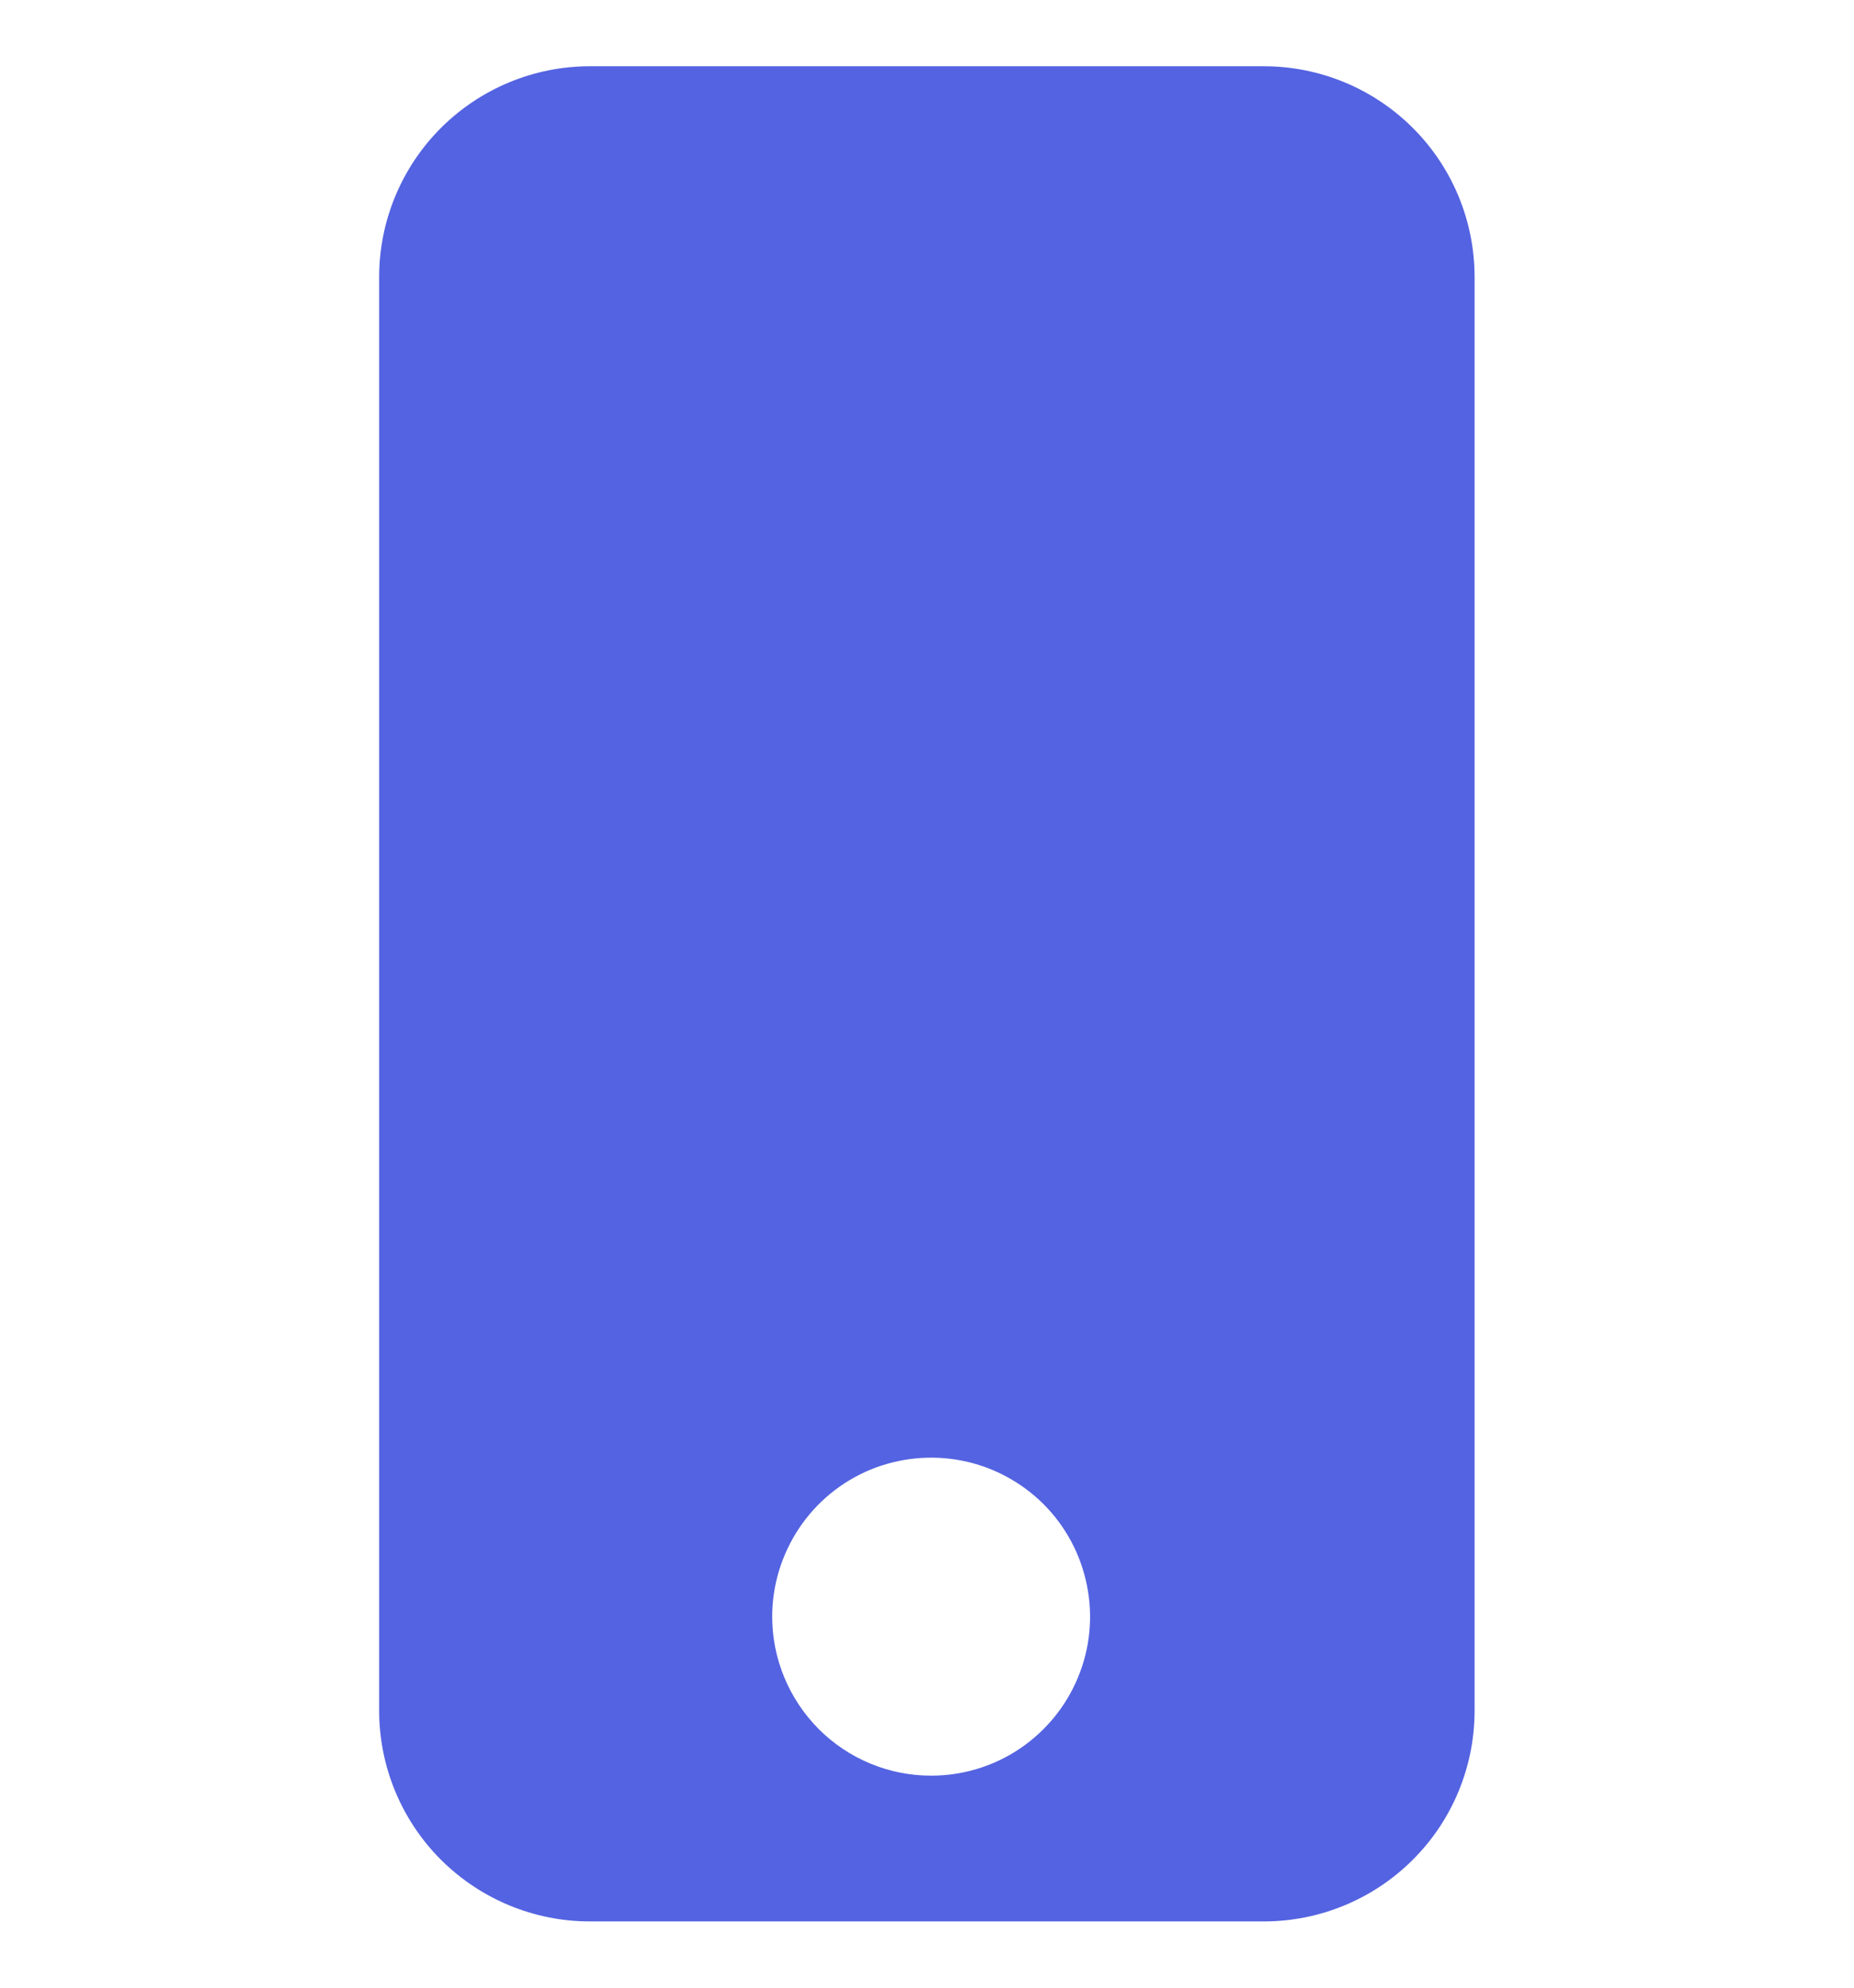 <?xml version="1.0" encoding="UTF-8"?> <svg xmlns="http://www.w3.org/2000/svg" width="14" height="15" viewBox="0 0 14 15" fill="none"> <path d="M4.454 0.5H9.544C9.966 0.5 10.371 0.668 10.669 0.966C10.968 1.264 11.135 1.669 11.135 2.091V12.909C11.135 13.331 10.968 13.736 10.669 14.034C10.371 14.332 9.966 14.5 9.544 14.5H4.454C4.032 14.5 3.628 14.332 3.329 14.034C3.031 13.736 2.863 13.331 2.863 12.909V2.091C2.863 1.669 3.031 1.264 3.329 0.966C3.628 0.668 4.032 0.5 4.454 0.5ZM7.031 13.4C7.269 13.4 7.501 13.33 7.698 13.198C7.895 13.066 8.049 12.879 8.14 12.659C8.231 12.44 8.255 12.199 8.208 11.966C8.162 11.733 8.048 11.519 7.88 11.351C7.712 11.184 7.498 11.069 7.265 11.023C7.033 10.977 6.791 11.001 6.572 11.091C6.353 11.182 6.165 11.336 6.034 11.533C5.902 11.731 5.831 11.963 5.831 12.2C5.831 12.518 5.958 12.823 6.183 13.049C6.408 13.274 6.713 13.4 7.031 13.4Z" fill="#5463E1"></path> </svg> 